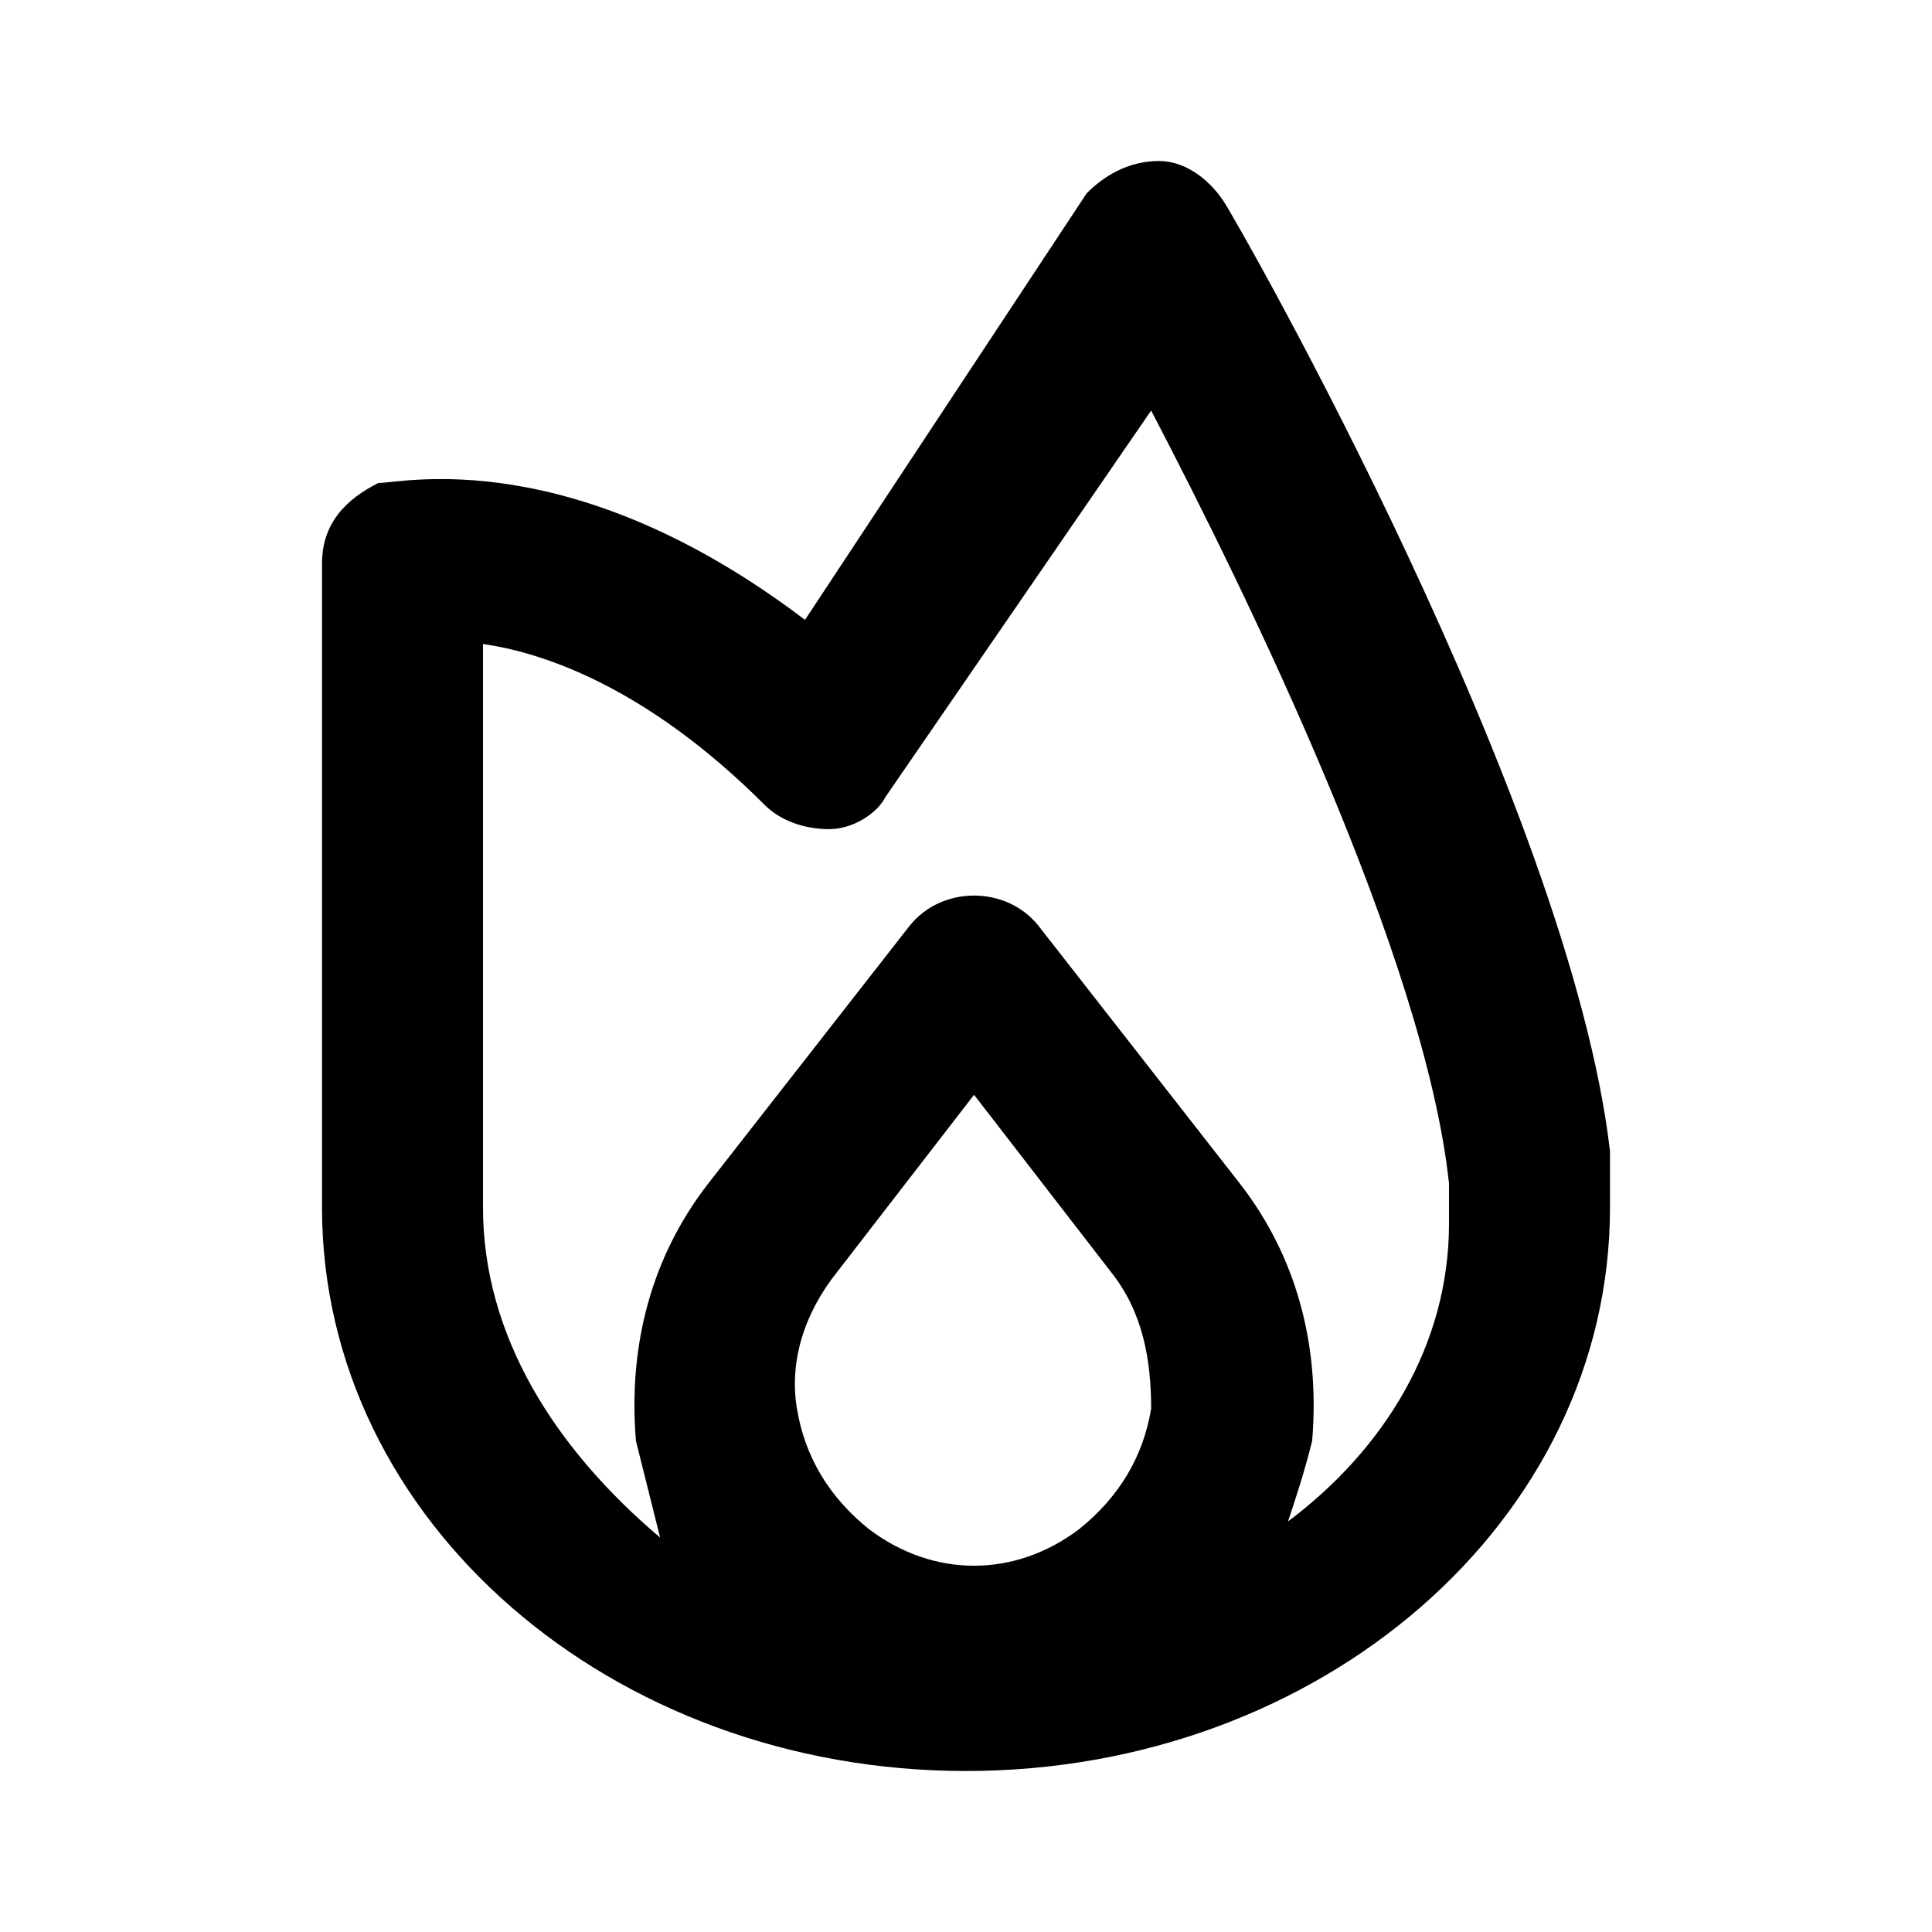 <?xml version="1.0" ?>
<svg width="800px" height="800px" viewBox="0 0 24 24" version="1.1" xml:space="preserve" xmlns="http://www.w3.org/2000/svg" xmlns:xlink="http://www.w3.org/1999/xlink">
<style type="text/css">
	.st0{opacity:0.2;fill:none;stroke:#000000;stroke-width:5.000000e-02;stroke-miterlimit:10;}
</style>
<g id="Layer_Grid"/>
<g id="Layer_2">
<path d="M12,22c4.4,0,8-3.1,8-7c0-0.3,0-0.5,0-0.7C19.5,10,15.4,2.8,15.2,2.5C15,2.2,14.7,2,14.4,2c-0.4,0-0.7,0.2-0.9,0.4L10,7.7   C7.1,5.5,5,6,4.7,6C4.3,6.2,4,6.5,4,7v8C4,18.9,7.6,22,12,22z M14.3,17.5c-0.1,0.6-0.4,1.1-0.9,1.5c-0.8,0.6-1.8,0.6-2.6,0   c-0.5-0.4-0.8-0.9-0.9-1.5c-0.1-0.6,0.1-1.2,0.5-1.7l1.7-2.2l1.7,2.2C14.2,16.3,14.3,16.9,14.3,17.5z M6,8c0.7,0.1,2,0.5,3.5,2   c0.2,0.2,0.5,0.3,0.8,0.3c0.3,0,0.6-0.2,0.7-0.4l3.3-4.8c1.2,2.3,3.4,6.8,3.7,9.6c0,0.2,0,0.3,0,0.5c0,1.5-0.8,2.8-2,3.7   c0.1-0.3,0.2-0.6,0.3-1c0.1-1.2-0.2-2.3-0.9-3.2l-2.5-3.2c-0.4-0.5-1.2-0.5-1.6,0l-2.5,3.2c-0.7,0.9-1,2-0.9,3.2   c0.1,0.4,0.2,0.8,0.3,1.2C6.9,18,6,16.6,6,15V8z"/>
</g>
</svg>